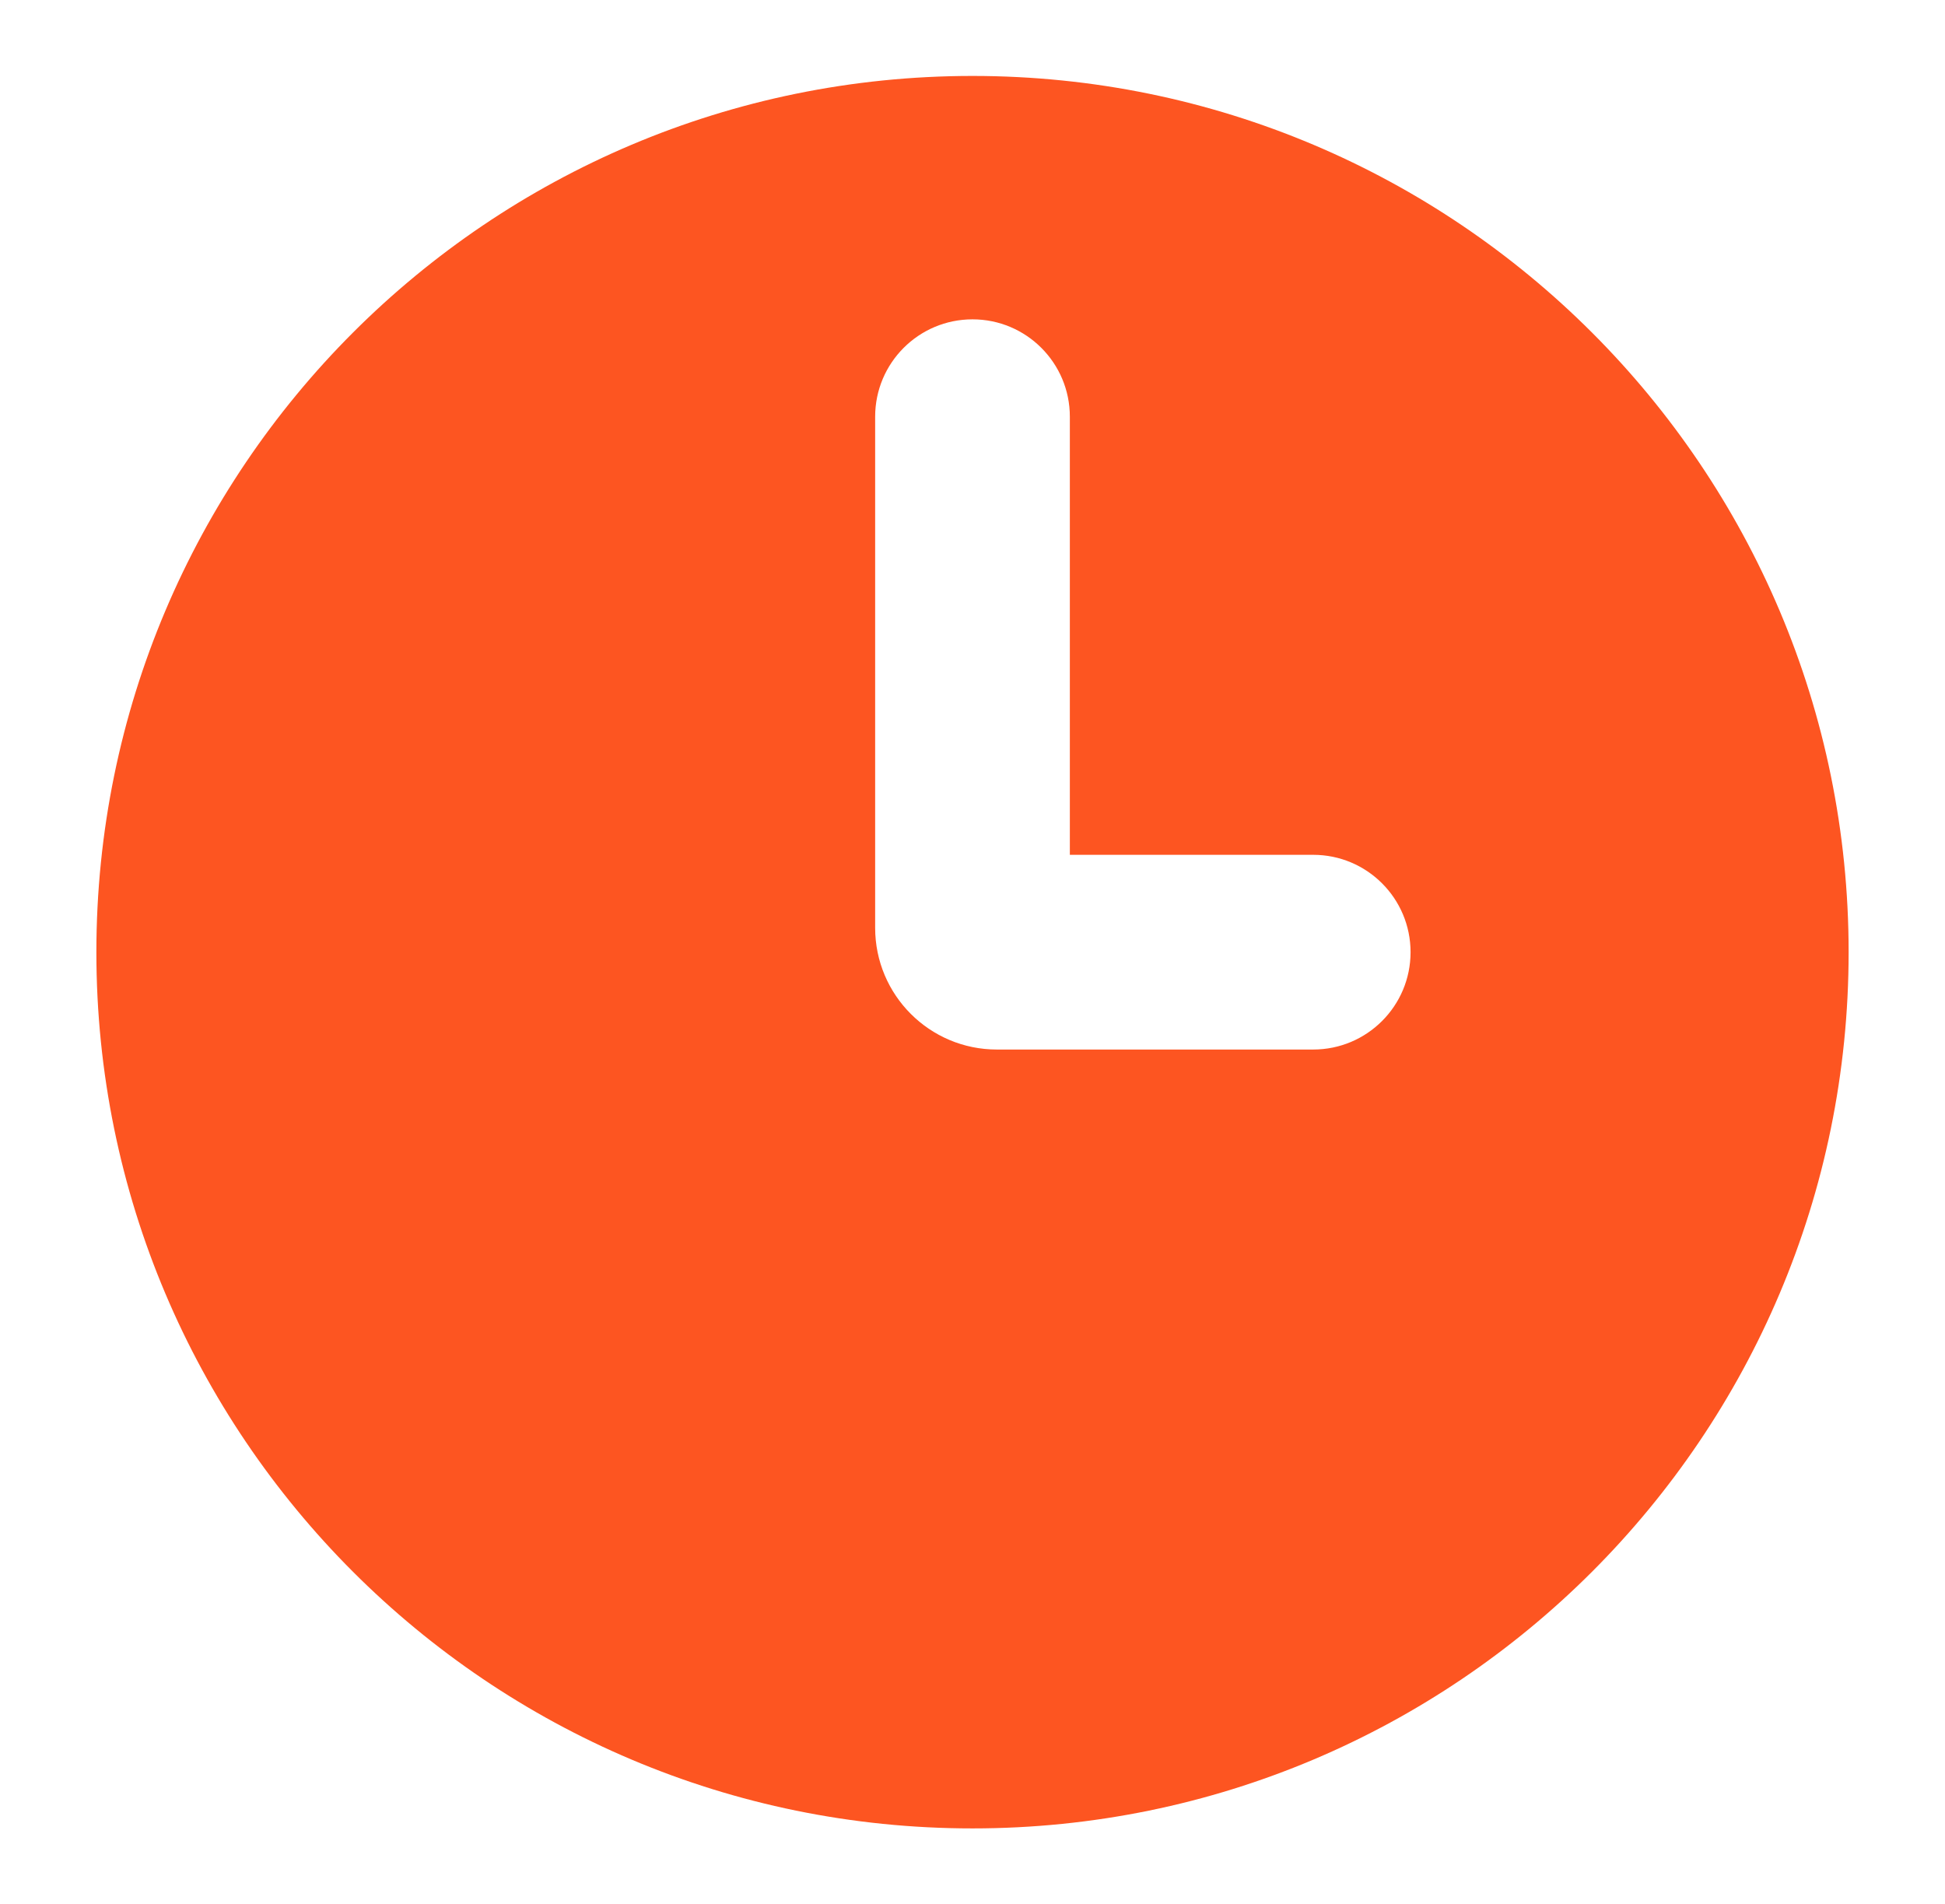 <?xml version="1.0" encoding="UTF-8"?> <svg xmlns="http://www.w3.org/2000/svg" width="666" height="652" viewBox="0 0 666 652" fill="none"><path fill-rule="evenodd" clip-rule="evenodd" d="M333 626C498.687 626 633 491.687 633 326C633 160.315 498.687 26 333 26C167.315 26 33 160.315 33 326C33 491.687 167.315 626 333 626ZM366.333 142.667C366.333 124.257 351.41 109.333 333 109.333C314.59 109.333 299.667 124.257 299.667 142.667V317.667C299.667 340.68 318.32 359.333 341.333 359.333H449.667C468.077 359.333 483 344.41 483 326C483 307.59 468.077 292.667 449.667 292.667H366.333V142.667Z" fill="#FD5521"></path></svg> 
